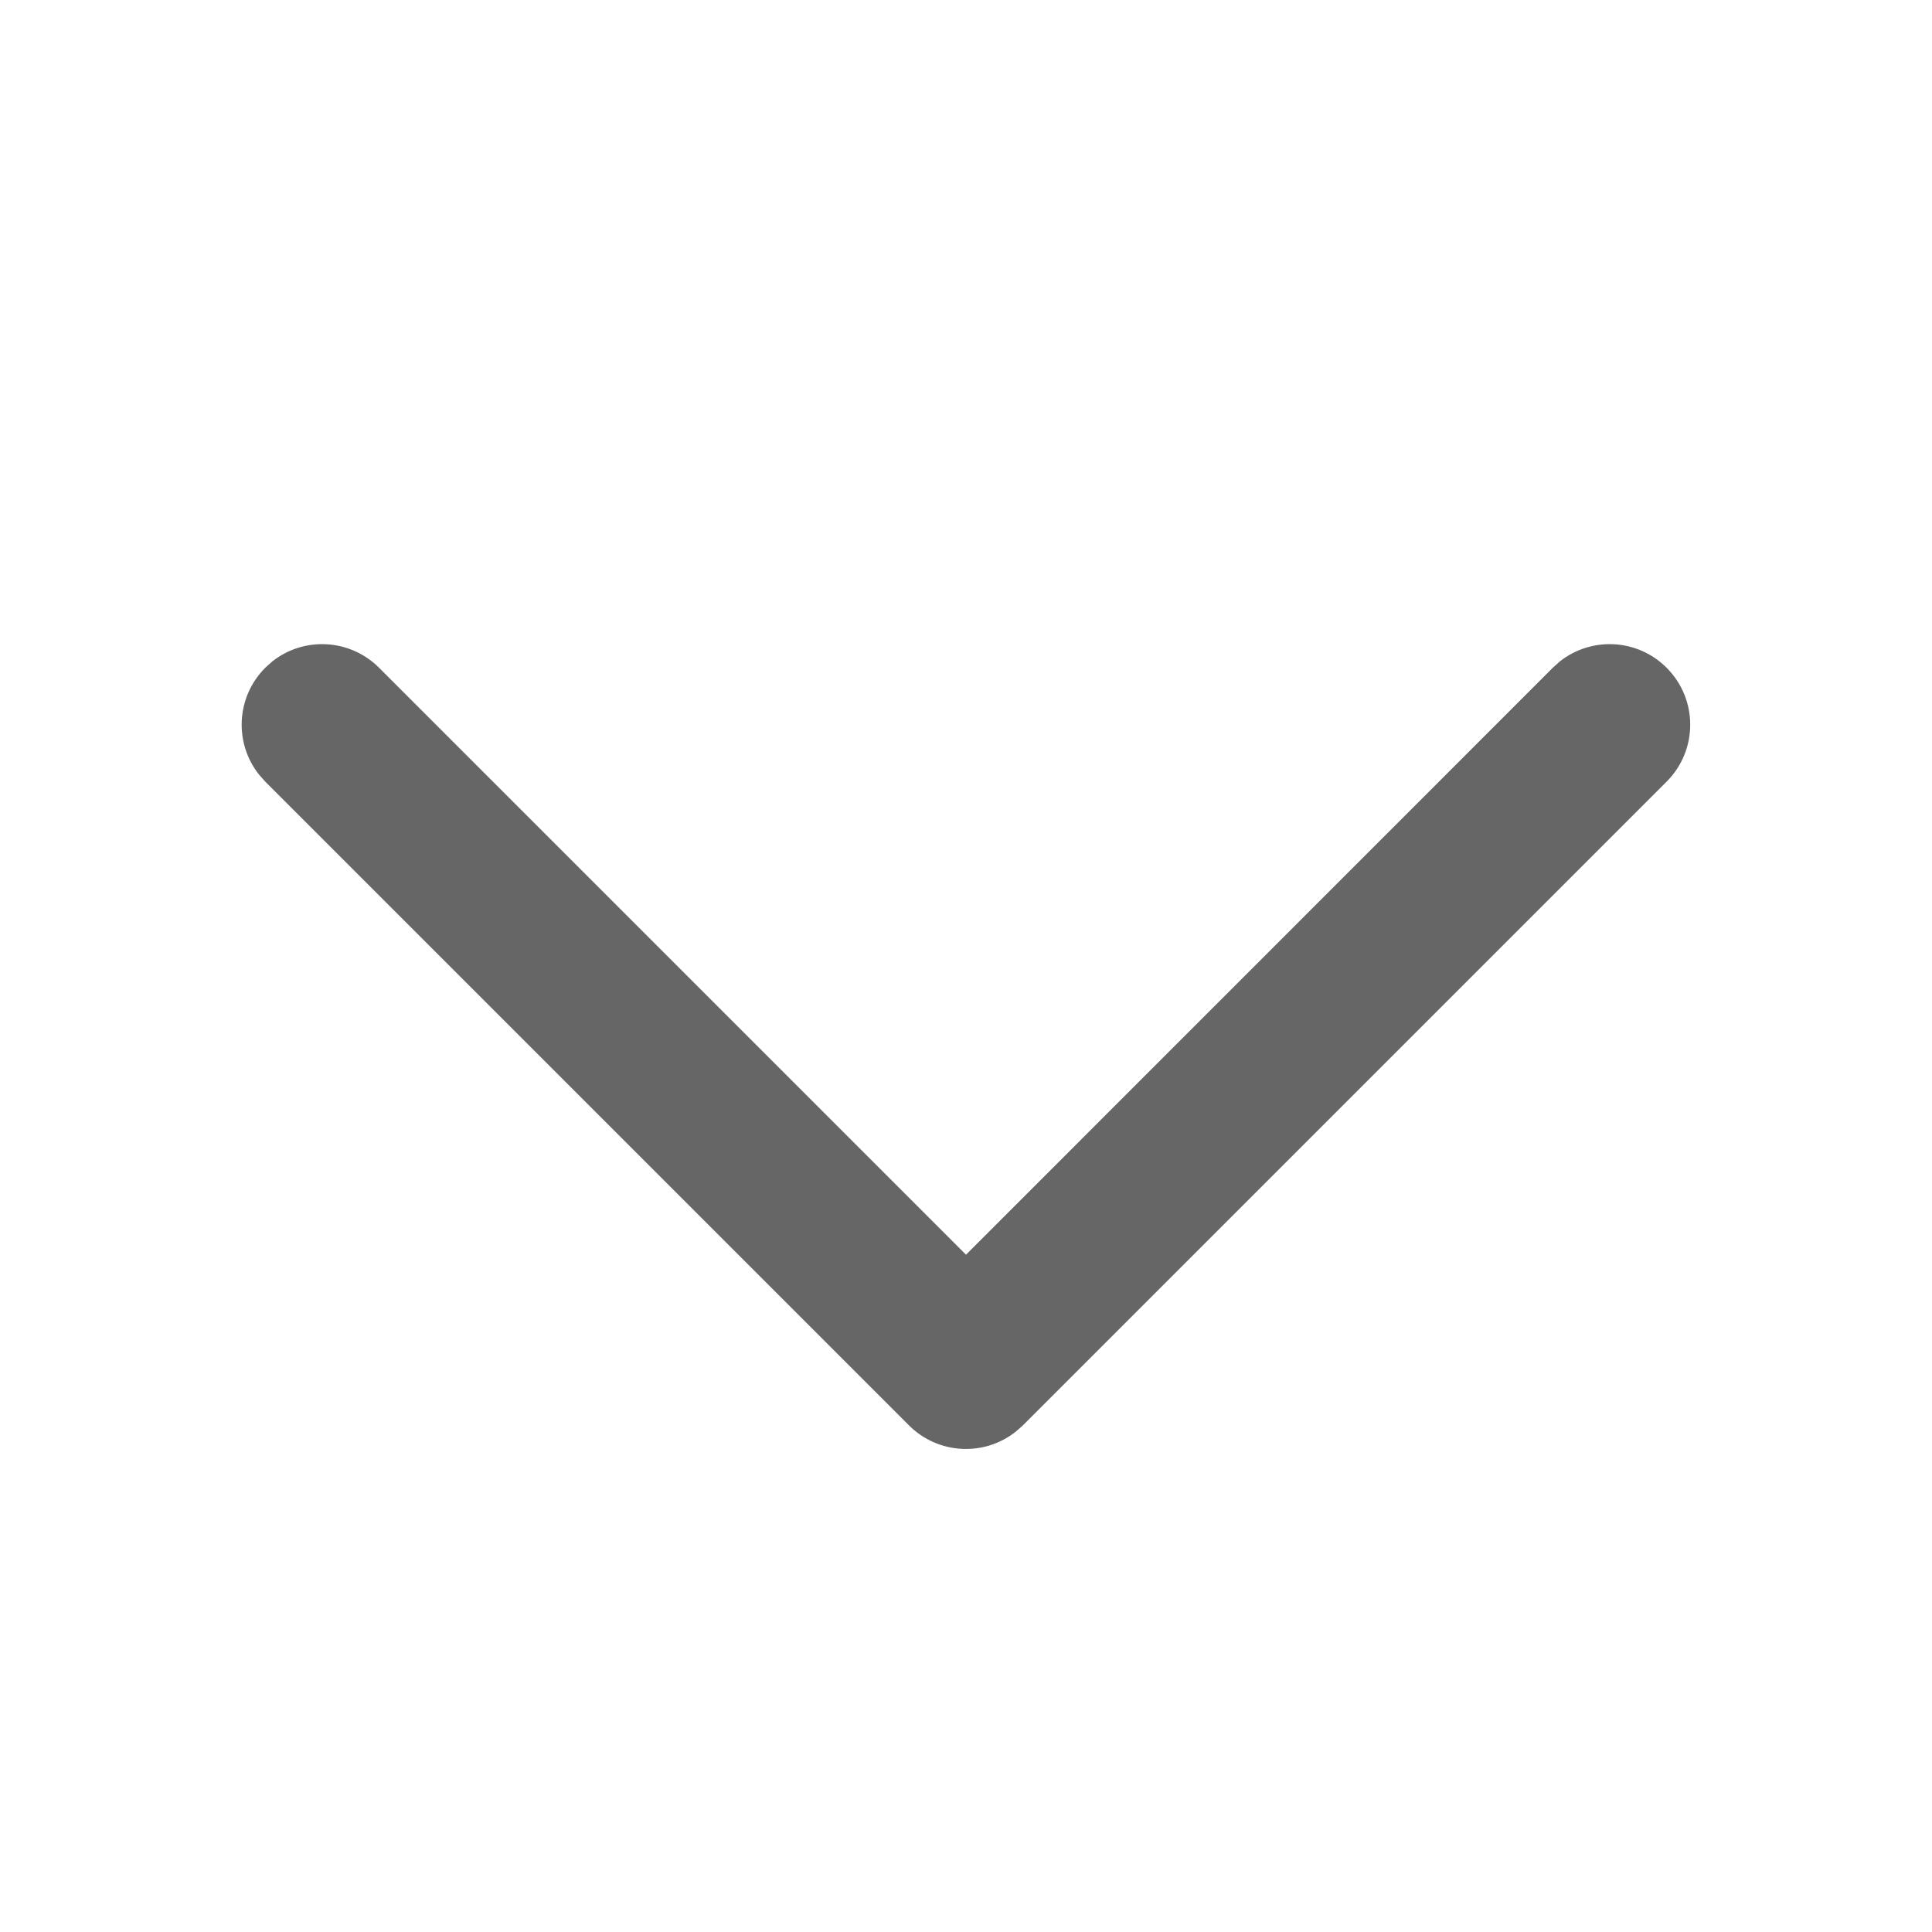 <svg xmlns="http://www.w3.org/2000/svg" xmlns:xlink="http://www.w3.org/1999/xlink" fill="none" version="1.1" width="14" height="14" viewBox="0 0 14 14"><g><g></g><g><path d="M12.077,5.664C12.305,5.436,12.305,5.067,12.077,4.839C11.866,4.627,11.532,4.612,11.303,4.793L11.252,4.839L7,9.092L2.747,4.839C2.535,4.627,2.202,4.612,1.973,4.793L1.922,4.839C1.711,5.05,1.695,5.384,1.877,5.613L1.922,5.664L6.587,10.329C6.799,10.54,7.132,10.556,7.361,10.374L7.412,10.329L12.077,5.664Z" fill-rule="evenodd" fill="#666666" fill-opacity="1"/></g></g></svg>